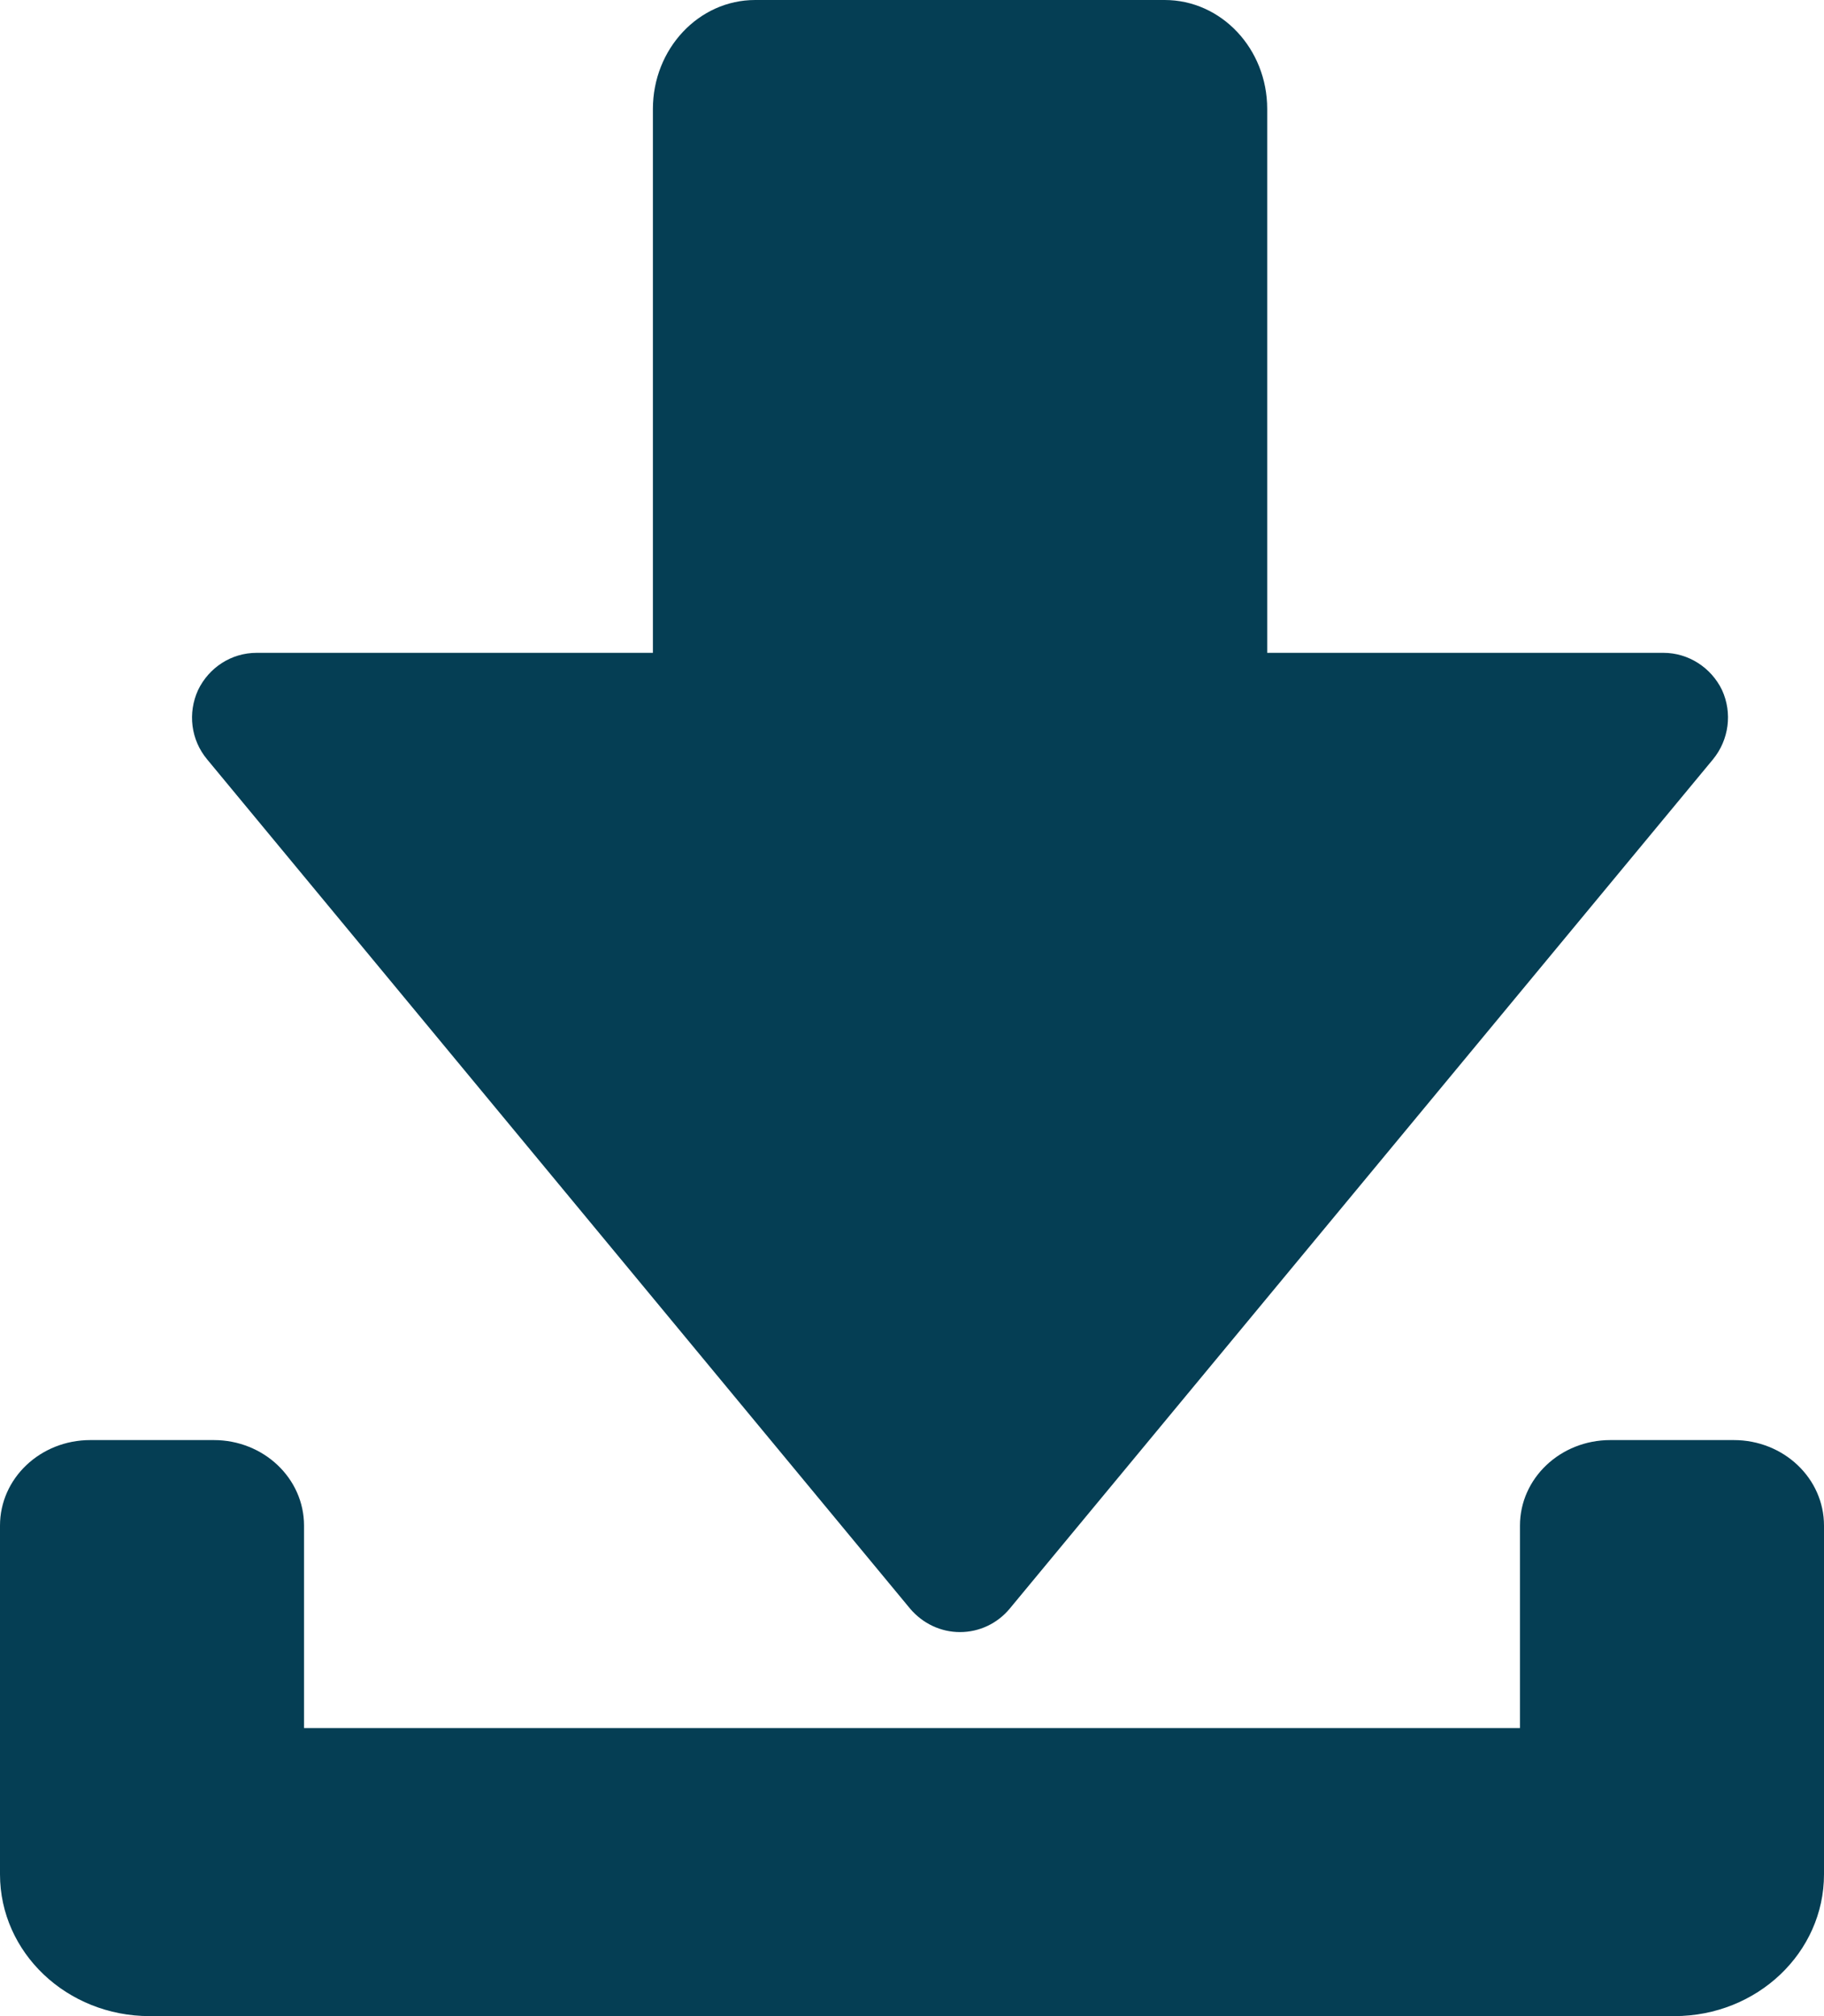<?xml version="1.0" encoding="UTF-8"?>
<svg width="19px" height="21px" viewBox="0 0 19 21" version="1.1" xmlns="http://www.w3.org/2000/svg" xmlns:xlink="http://www.w3.org/1999/xlink">
    <!-- Generator: Sketch 50.2 (55047) - http://www.bohemiancoding.com/sketch -->
    <title>Group 21</title>
    <desc>Created with Sketch.</desc>
    <defs></defs>
    <g id="Page-1" stroke="none" stroke-width="1" fill="none" fill-rule="evenodd">
        <g id="desktop-home-detail" transform="translate(-1326, -730)" fill="#053E54">
            <g id="Group-13" transform="translate(92, 98)">
                <g id="Group-8-Copy" transform="translate(1221, 620)">
                    <g id="Group-23" transform="translate(13, 12)">
                        <g id="Group-21">
                            <path d="M18.06,15 C18.58,15 19,15.398 19,15.891 L19,19.523 C19,20.339 18.303,21 17.441,21 L1.559,21 C0.697,21 0,20.339 0,19.523 L0,15.891 C0,15.398 0.42,15 0.941,15 L2.227,15 C2.746,15 3.167,15.398 3.167,15.891 L3.167,18 L15.833,18 L15.833,15.891 C15.833,15.398 16.254,15 16.774,15 L18.06,15 Z" id="Path"></path>
                            <path d="M2.063,7.188 C2.176,6.953 2.41,6.8 2.673,6.8 L6.801,6.8 L6.801,1.136 C6.801,0.508 7.279,0 7.866,0 L12.132,0 C12.722,0 13.2,0.508 13.2,1.134 L13.2,6.8 L17.328,6.8 C17.587,6.8 17.825,6.953 17.938,7.188 C18.047,7.427 18.01,7.706 17.844,7.909 L10.516,16.758 C10.388,16.911 10.2,17 10,17 C9.8,17 9.613,16.911 9.482,16.758 L2.157,7.909 C1.988,7.706 1.954,7.427 2.063,7.188 Z" id="Path"></path>
                        </g>
                    </g>
                </g>
            </g>
        </g>
    </g>
</svg>